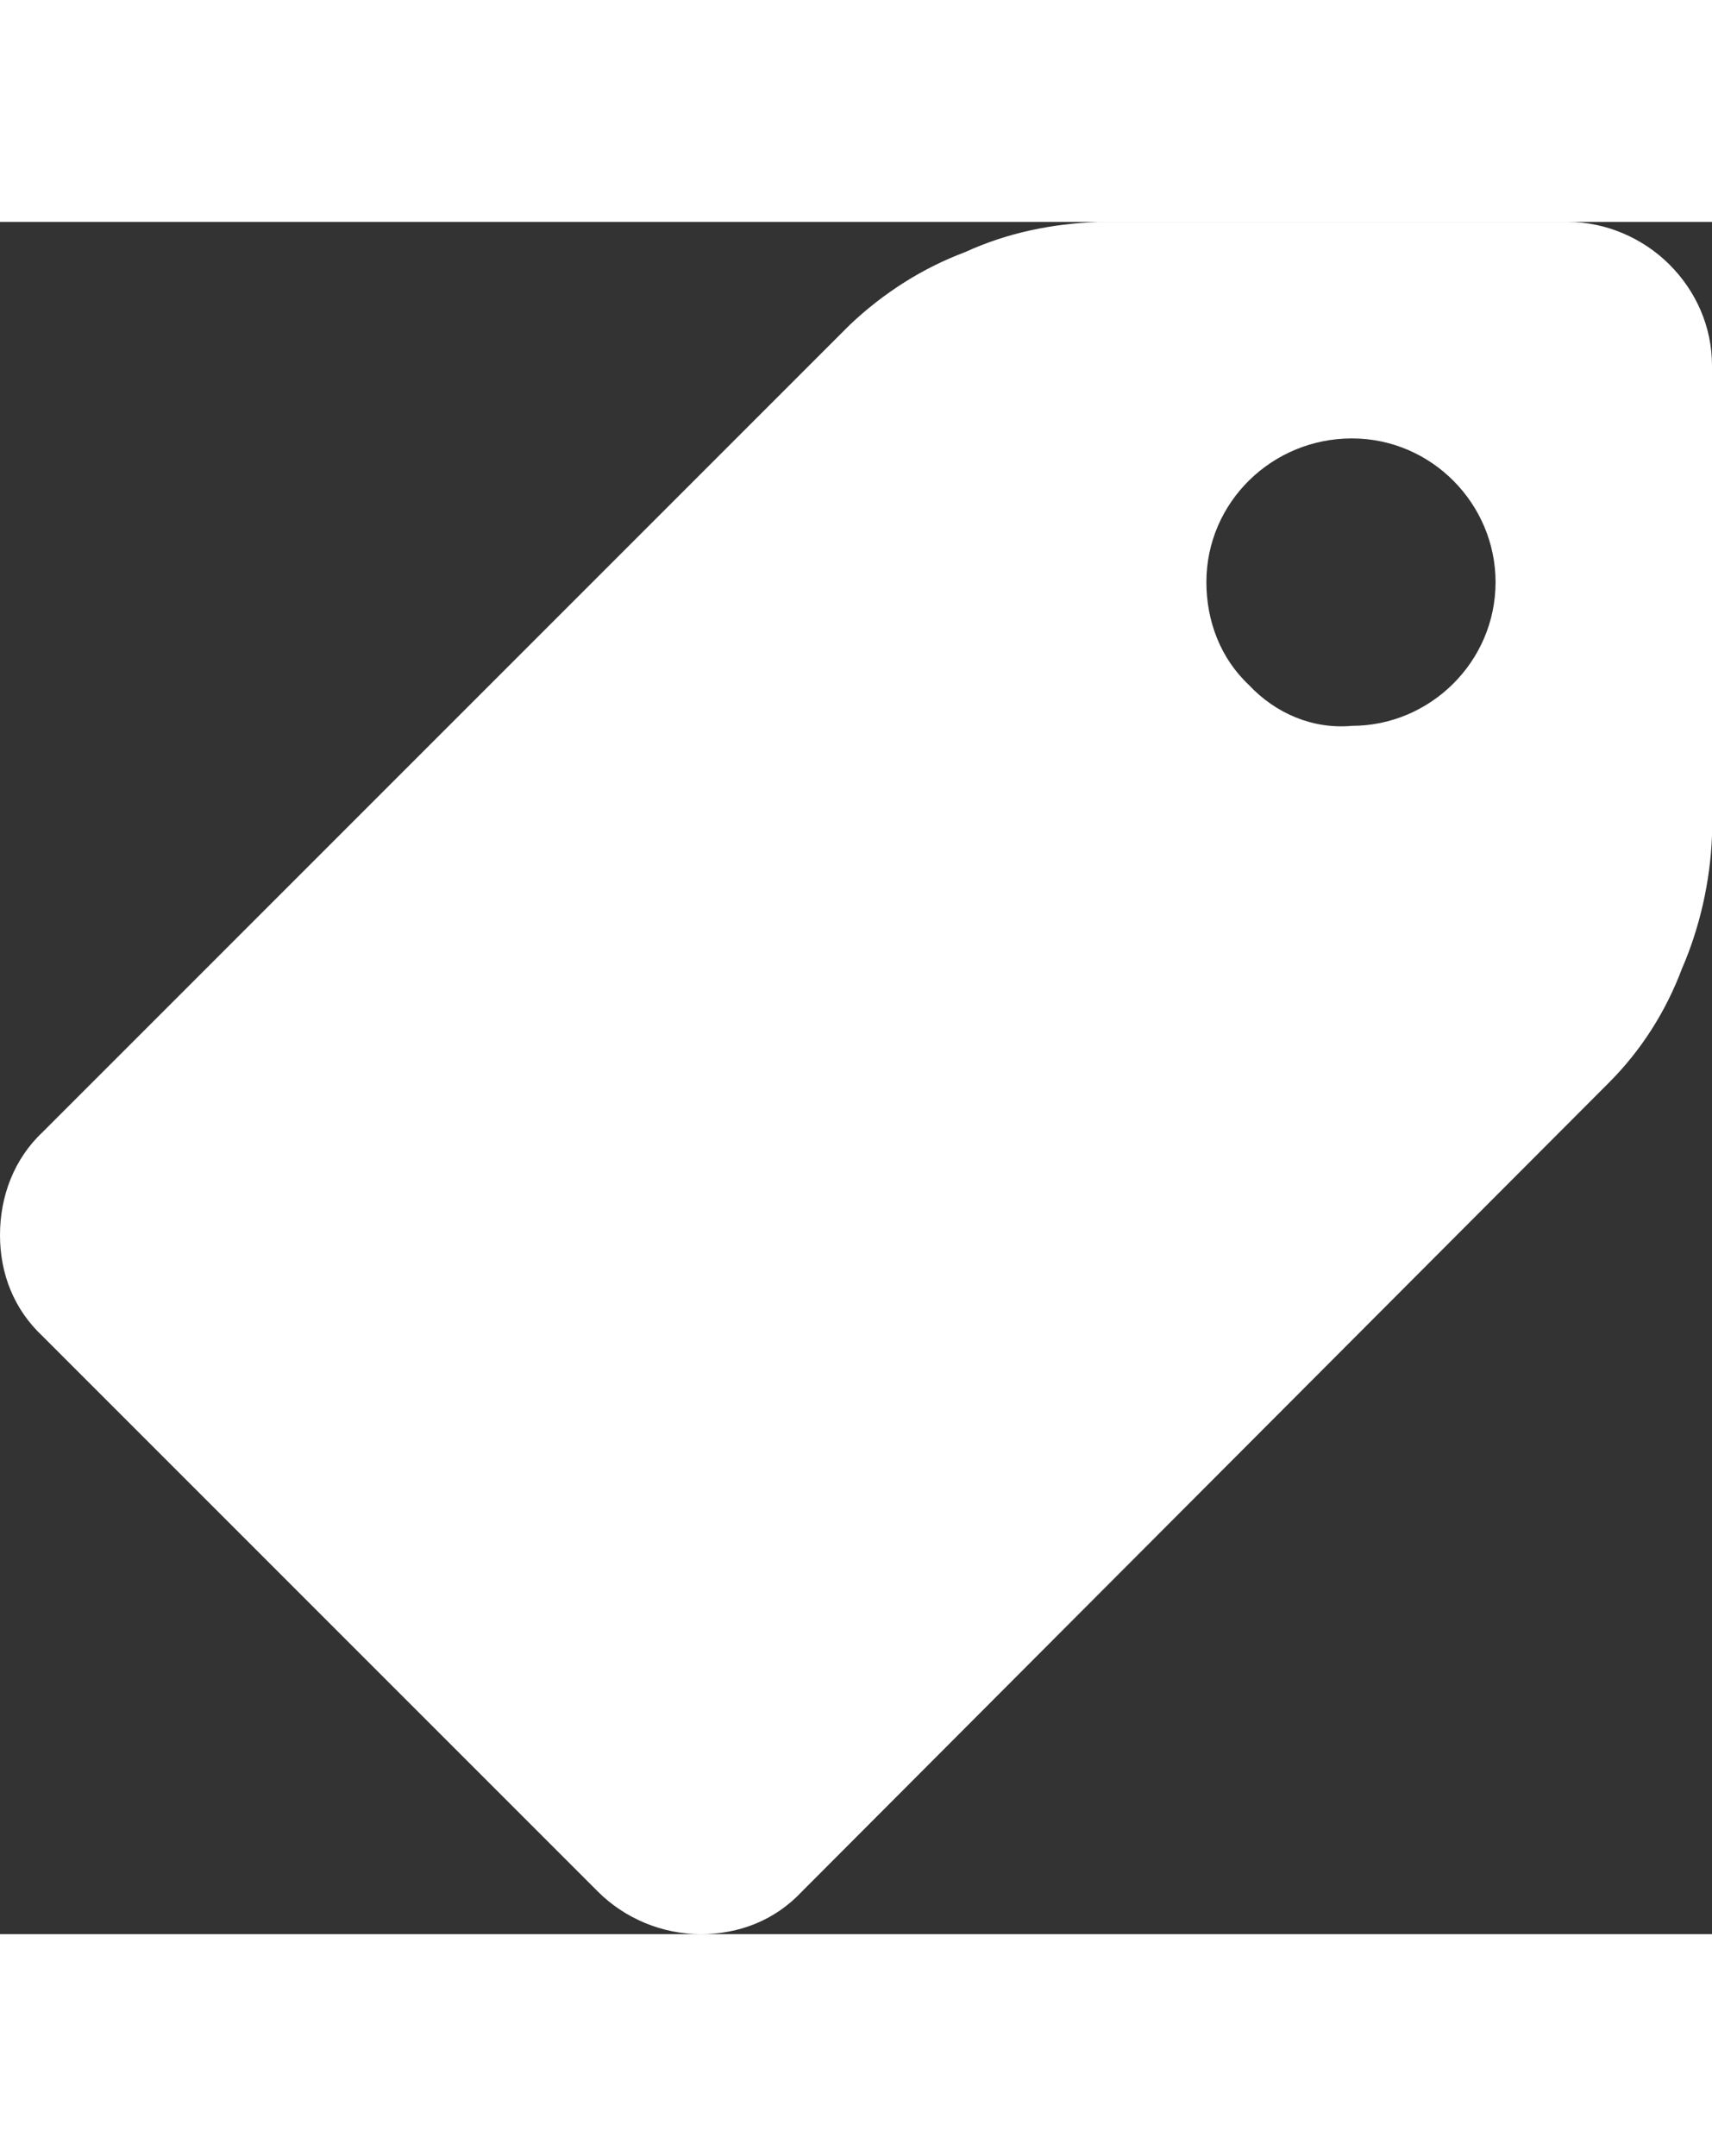 <?xml version="1.0" encoding="utf-8"?>
<!-- Generator: Adobe Illustrator 25.2.0, SVG Export Plug-In . SVG Version: 6.00 Build 0)  -->
<svg version="1.1" id="Layer_1" xmlns="http://www.w3.org/2000/svg" xmlns:xlink="http://www.w3.org/1999/xlink" x="0px" y="0px"
	 viewBox="0 0 96.5 96.5" style="enable-background:new 0 0 96.5 96.5;" xml:space="preserve" height="34" width="27">
<rect x="0" y="0" width="96.5" height="96.5" fill="#333333" stroke="none"/>
<style type="text/css">
	.st0{fill:#FFFFFF;}
</style>
<g id="Layer_2_1_">
	<g id="Layer_1-2">
		<path class="st0" d="M0,57.1c0,2.2,0.8,4.2,2.4,5.7l31.3,31.3c1.5,1.5,3.6,2.4,5.8,2.4c2.2,0,4.2-0.8,5.7-2.4l45.5-45.6
			c1.8-1.8,3.2-4,4.1-6.4c1-2.3,1.6-4.9,1.7-7.5V8.1c0-2.2-0.9-4.2-2.4-5.7C92.6,0.9,90.5,0,88.4,0L61.9,0c-2.6,0.1-5.1,0.6-7.5,1.7
			C52,2.6,49.8,4,47.9,5.8L2.4,51.3C0.8,52.8,0,54.9,0,57.1z M70.4,26.1c-1.6-1.5-2.4-3.6-2.4-5.8c0-4.5,3.7-8.1,8.2-8.1
			c4.5,0,8.1,3.7,8.1,8.1c0,4.5-3.7,8.1-8.1,8.1C74,28.6,71.9,27.7,70.4,26.1L70.4,26.1z"/>
	</g>
</g>
</svg>
